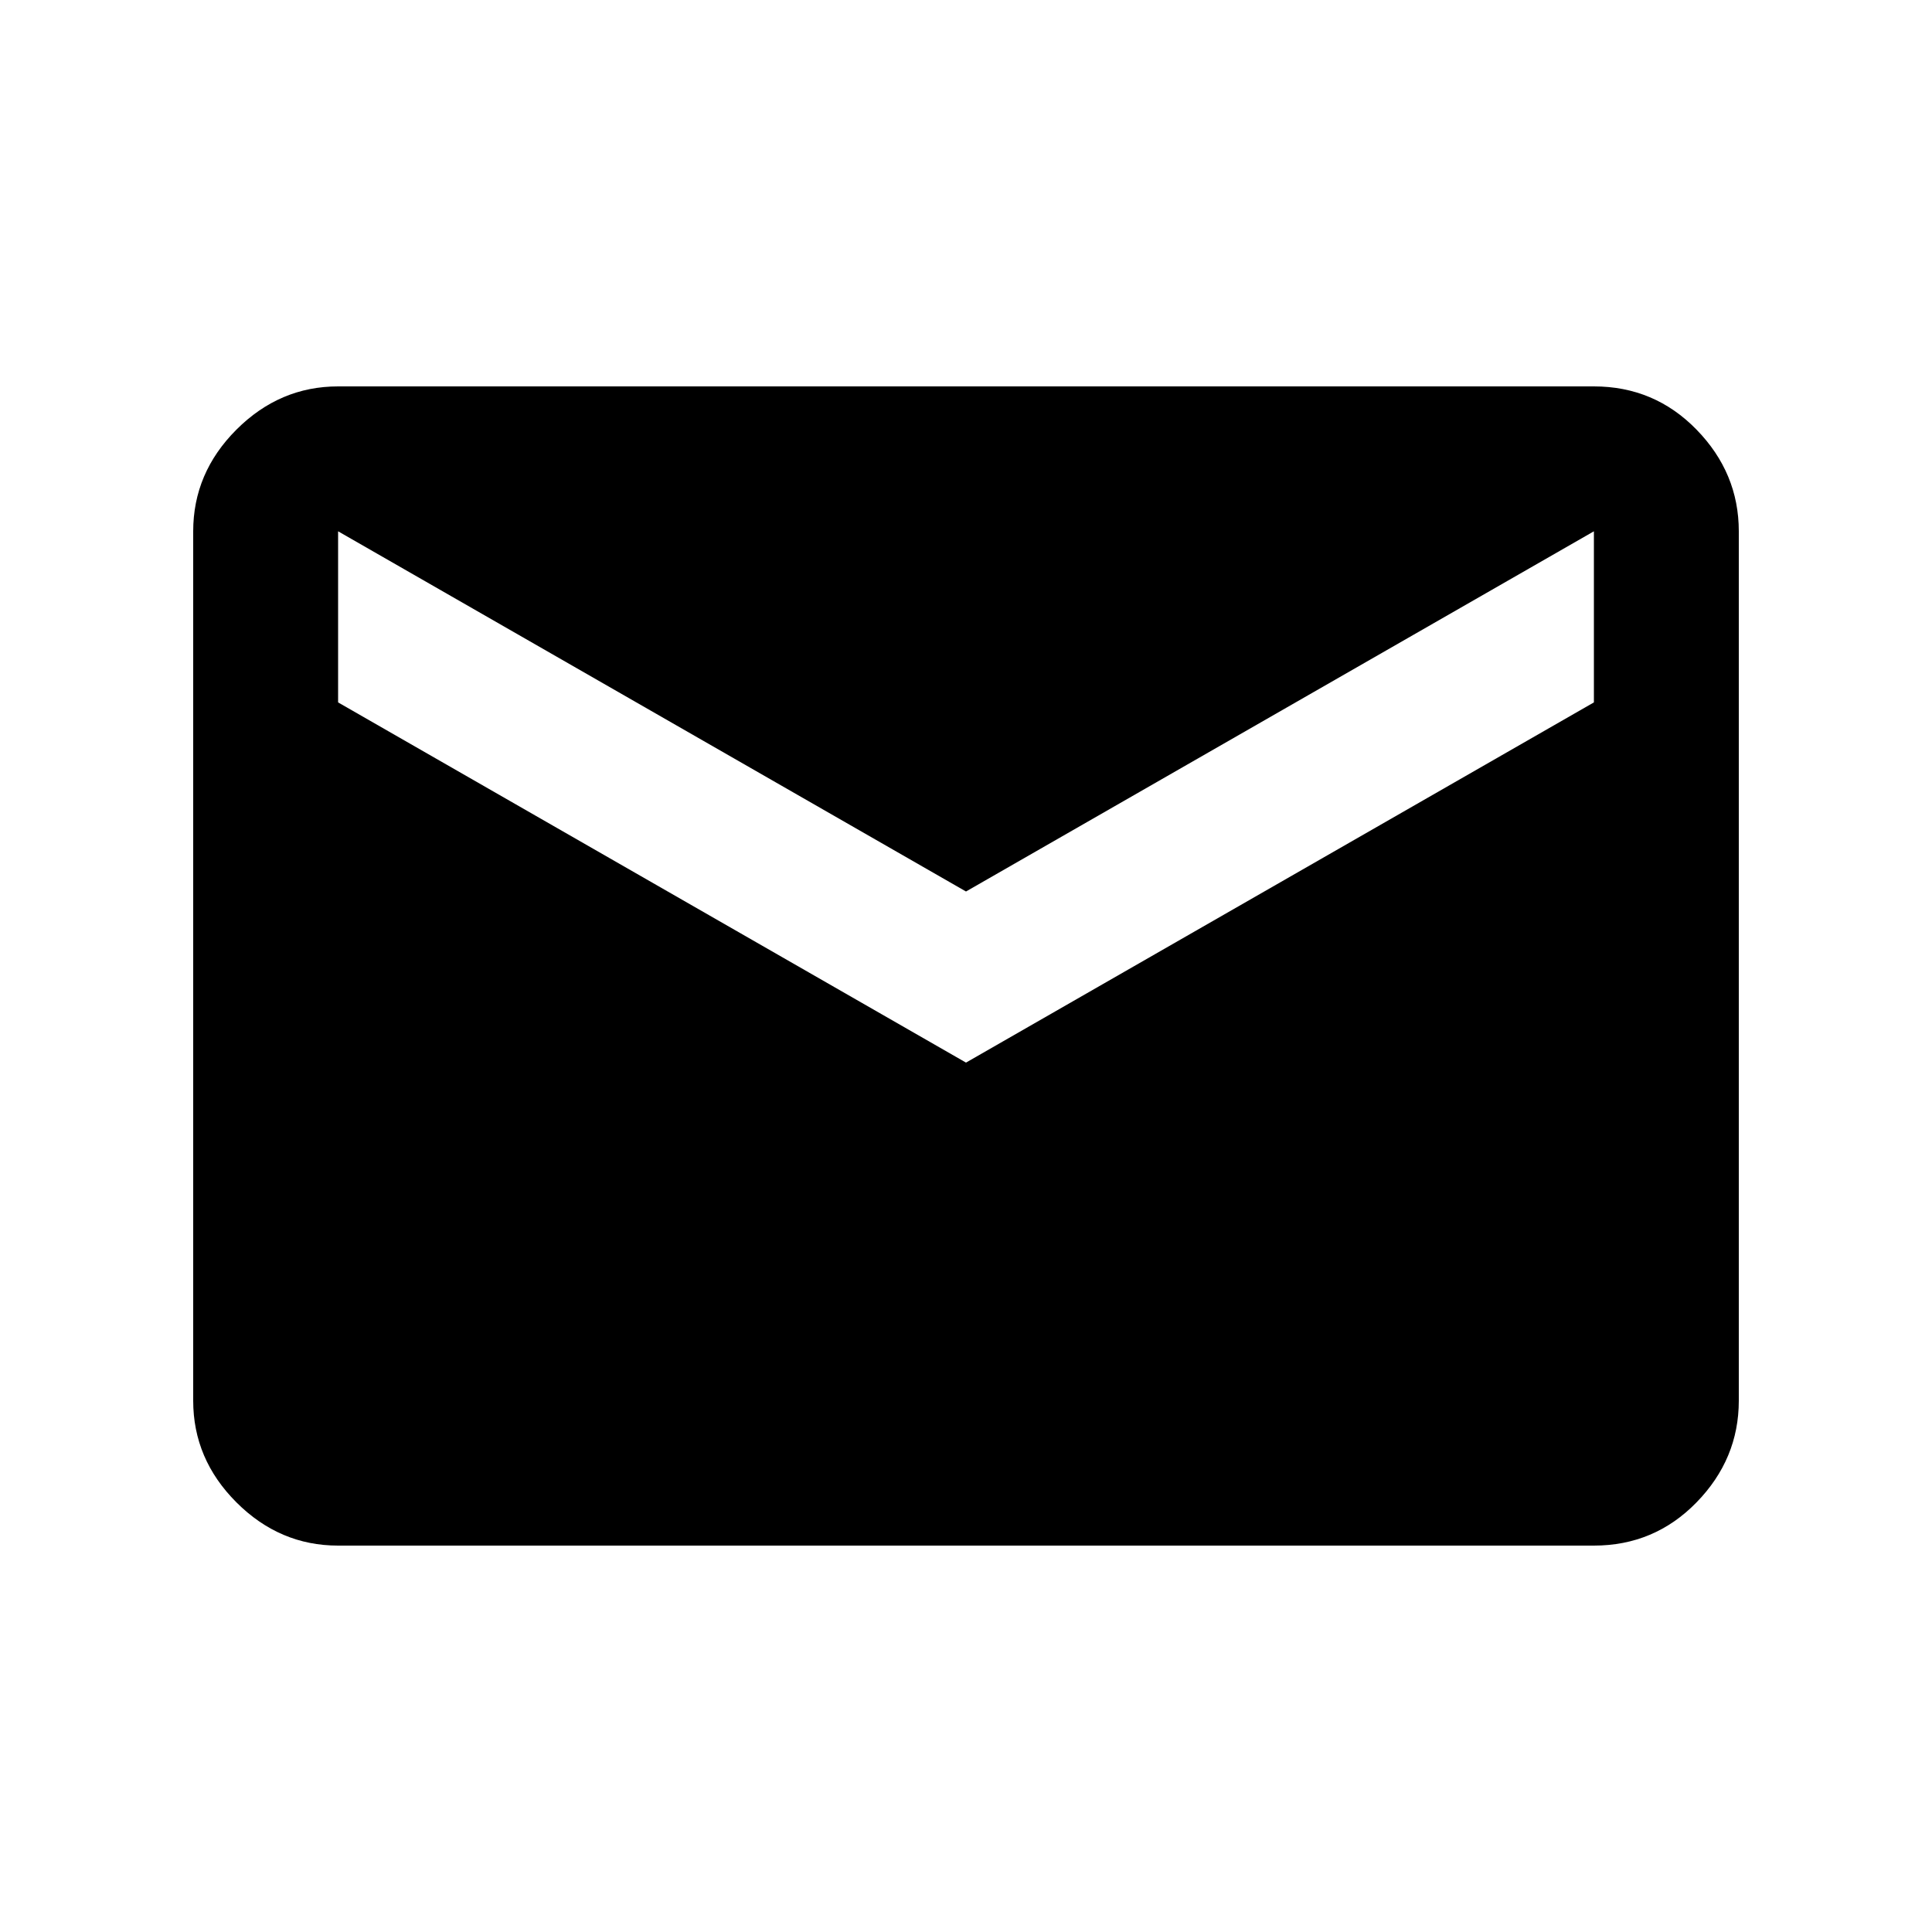 <svg width="16" height="16" viewBox="0 0 16 16" fill="none" xmlns="http://www.w3.org/2000/svg">
<path d="M2.8 12.8C2.478 12.8 2.197 12.681 1.958 12.442C1.719 12.203 1.6 11.922 1.6 11.6V4.4C1.6 4.078 1.719 3.797 1.958 3.558C2.197 3.319 2.478 3.2 2.8 3.2H13.2C13.533 3.2 13.817 3.319 14.05 3.558C14.283 3.797 14.4 4.078 14.4 4.4V11.6C14.4 11.922 14.283 12.203 14.05 12.442C13.817 12.681 13.533 12.8 13.2 12.8H2.8ZM8 8.8L13.2 5.817V4.4L8 7.383L2.8 4.4V5.817L8 8.8Z" fill="black"/>
</svg>
